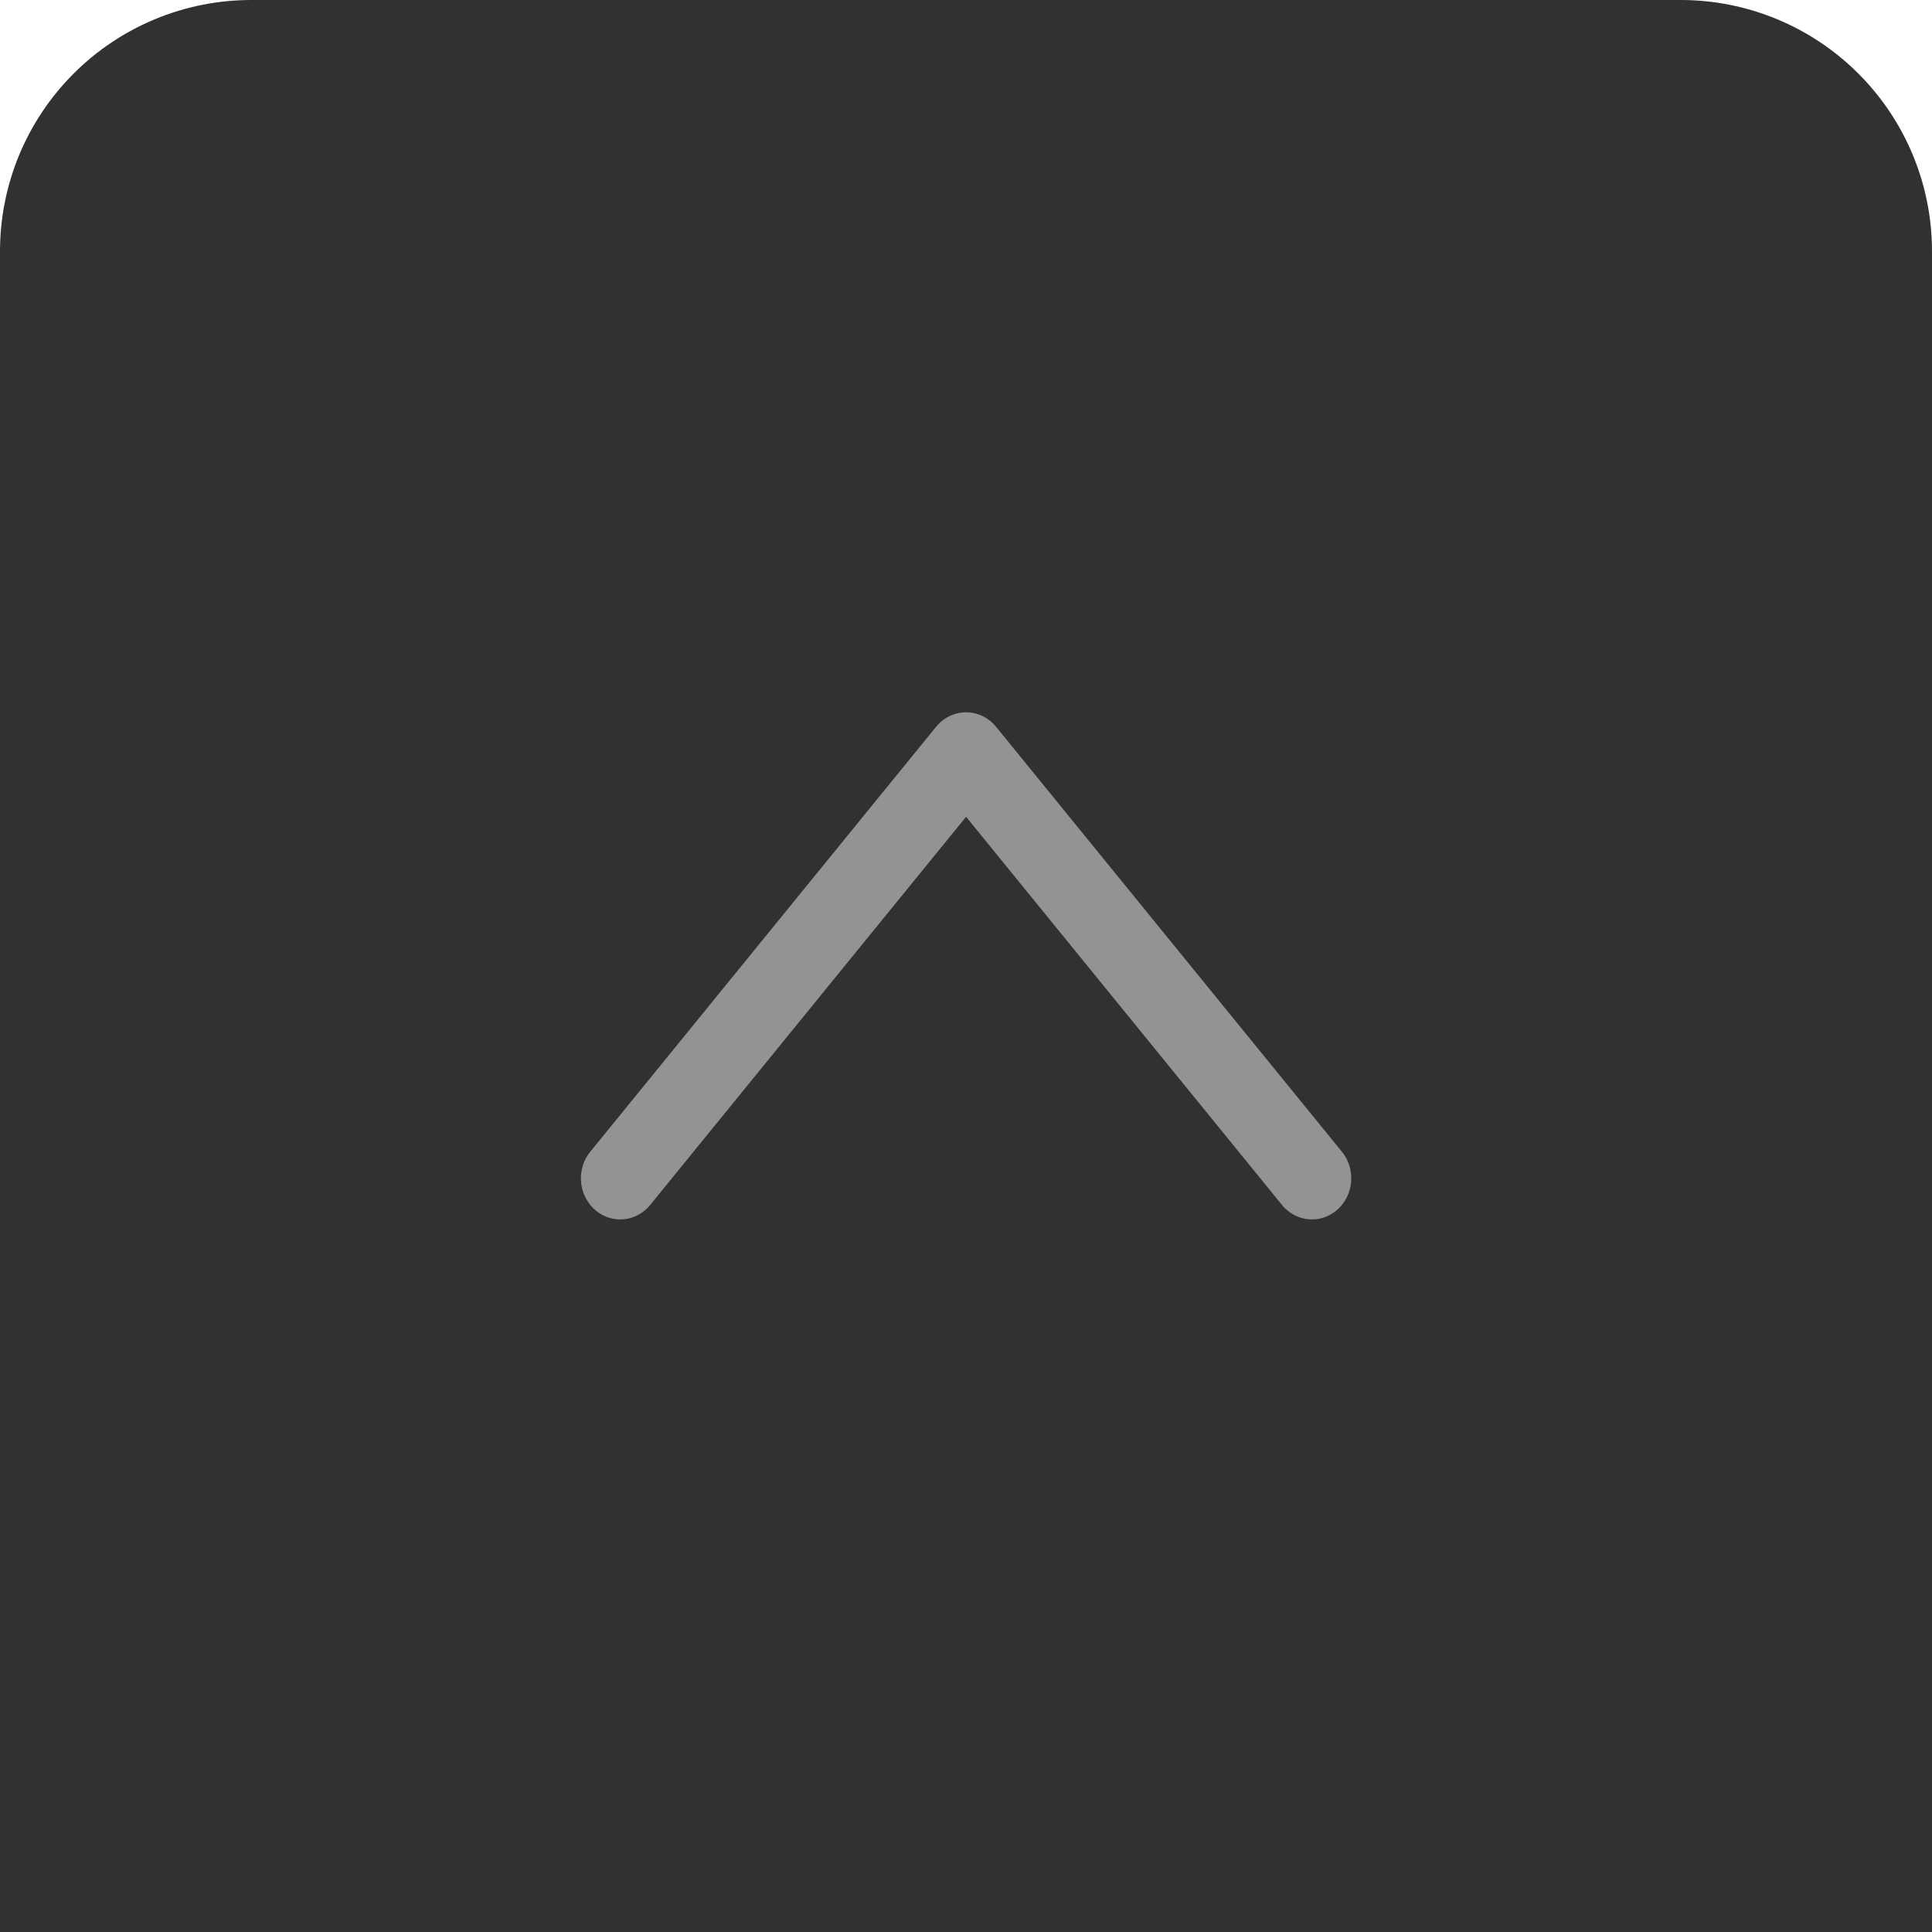 <?xml version="1.0" encoding="UTF-8" standalone="no"?>
<!DOCTYPE svg PUBLIC "-//W3C//DTD SVG 1.1//EN" "http://www.w3.org/Graphics/SVG/1.1/DTD/svg11.dtd">
<svg width="50px" height="50px" version="1.1" xmlns="http://www.w3.org/2000/svg" xmlns:xlink="http://www.w3.org/1999/xlink" xml:space="preserve" xmlns:serif="http://www.serif.com/" style="fill-rule:evenodd;clip-rule:evenodd;stroke-linecap:round;stroke-linejoin:round;stroke-miterlimit:1.5;">
    <path d="M50,6.503C50,4.778 49.315,3.124 48.095,1.905C46.876,0.685 45.222,0 43.497,0C33.911,0 16.089,0 6.503,0C4.778,0 3.124,0.685 1.905,1.905C0.685,3.124 0,4.778 0,6.503C0,20.04 0,50 0,50L50,50C50,50 50,20.04 50,6.503Z" style="fill:rgb(49,49,49);"/>
    <g transform="matrix(1.17,0,0,1.222,-4.248,3.611)">
        <path d="M17.35,22L25,13L32.65,22" style="fill:rgb(49,49,49);stroke:rgb(147,147,147);stroke-width:1.74px;"/>
    </g>
</svg>

